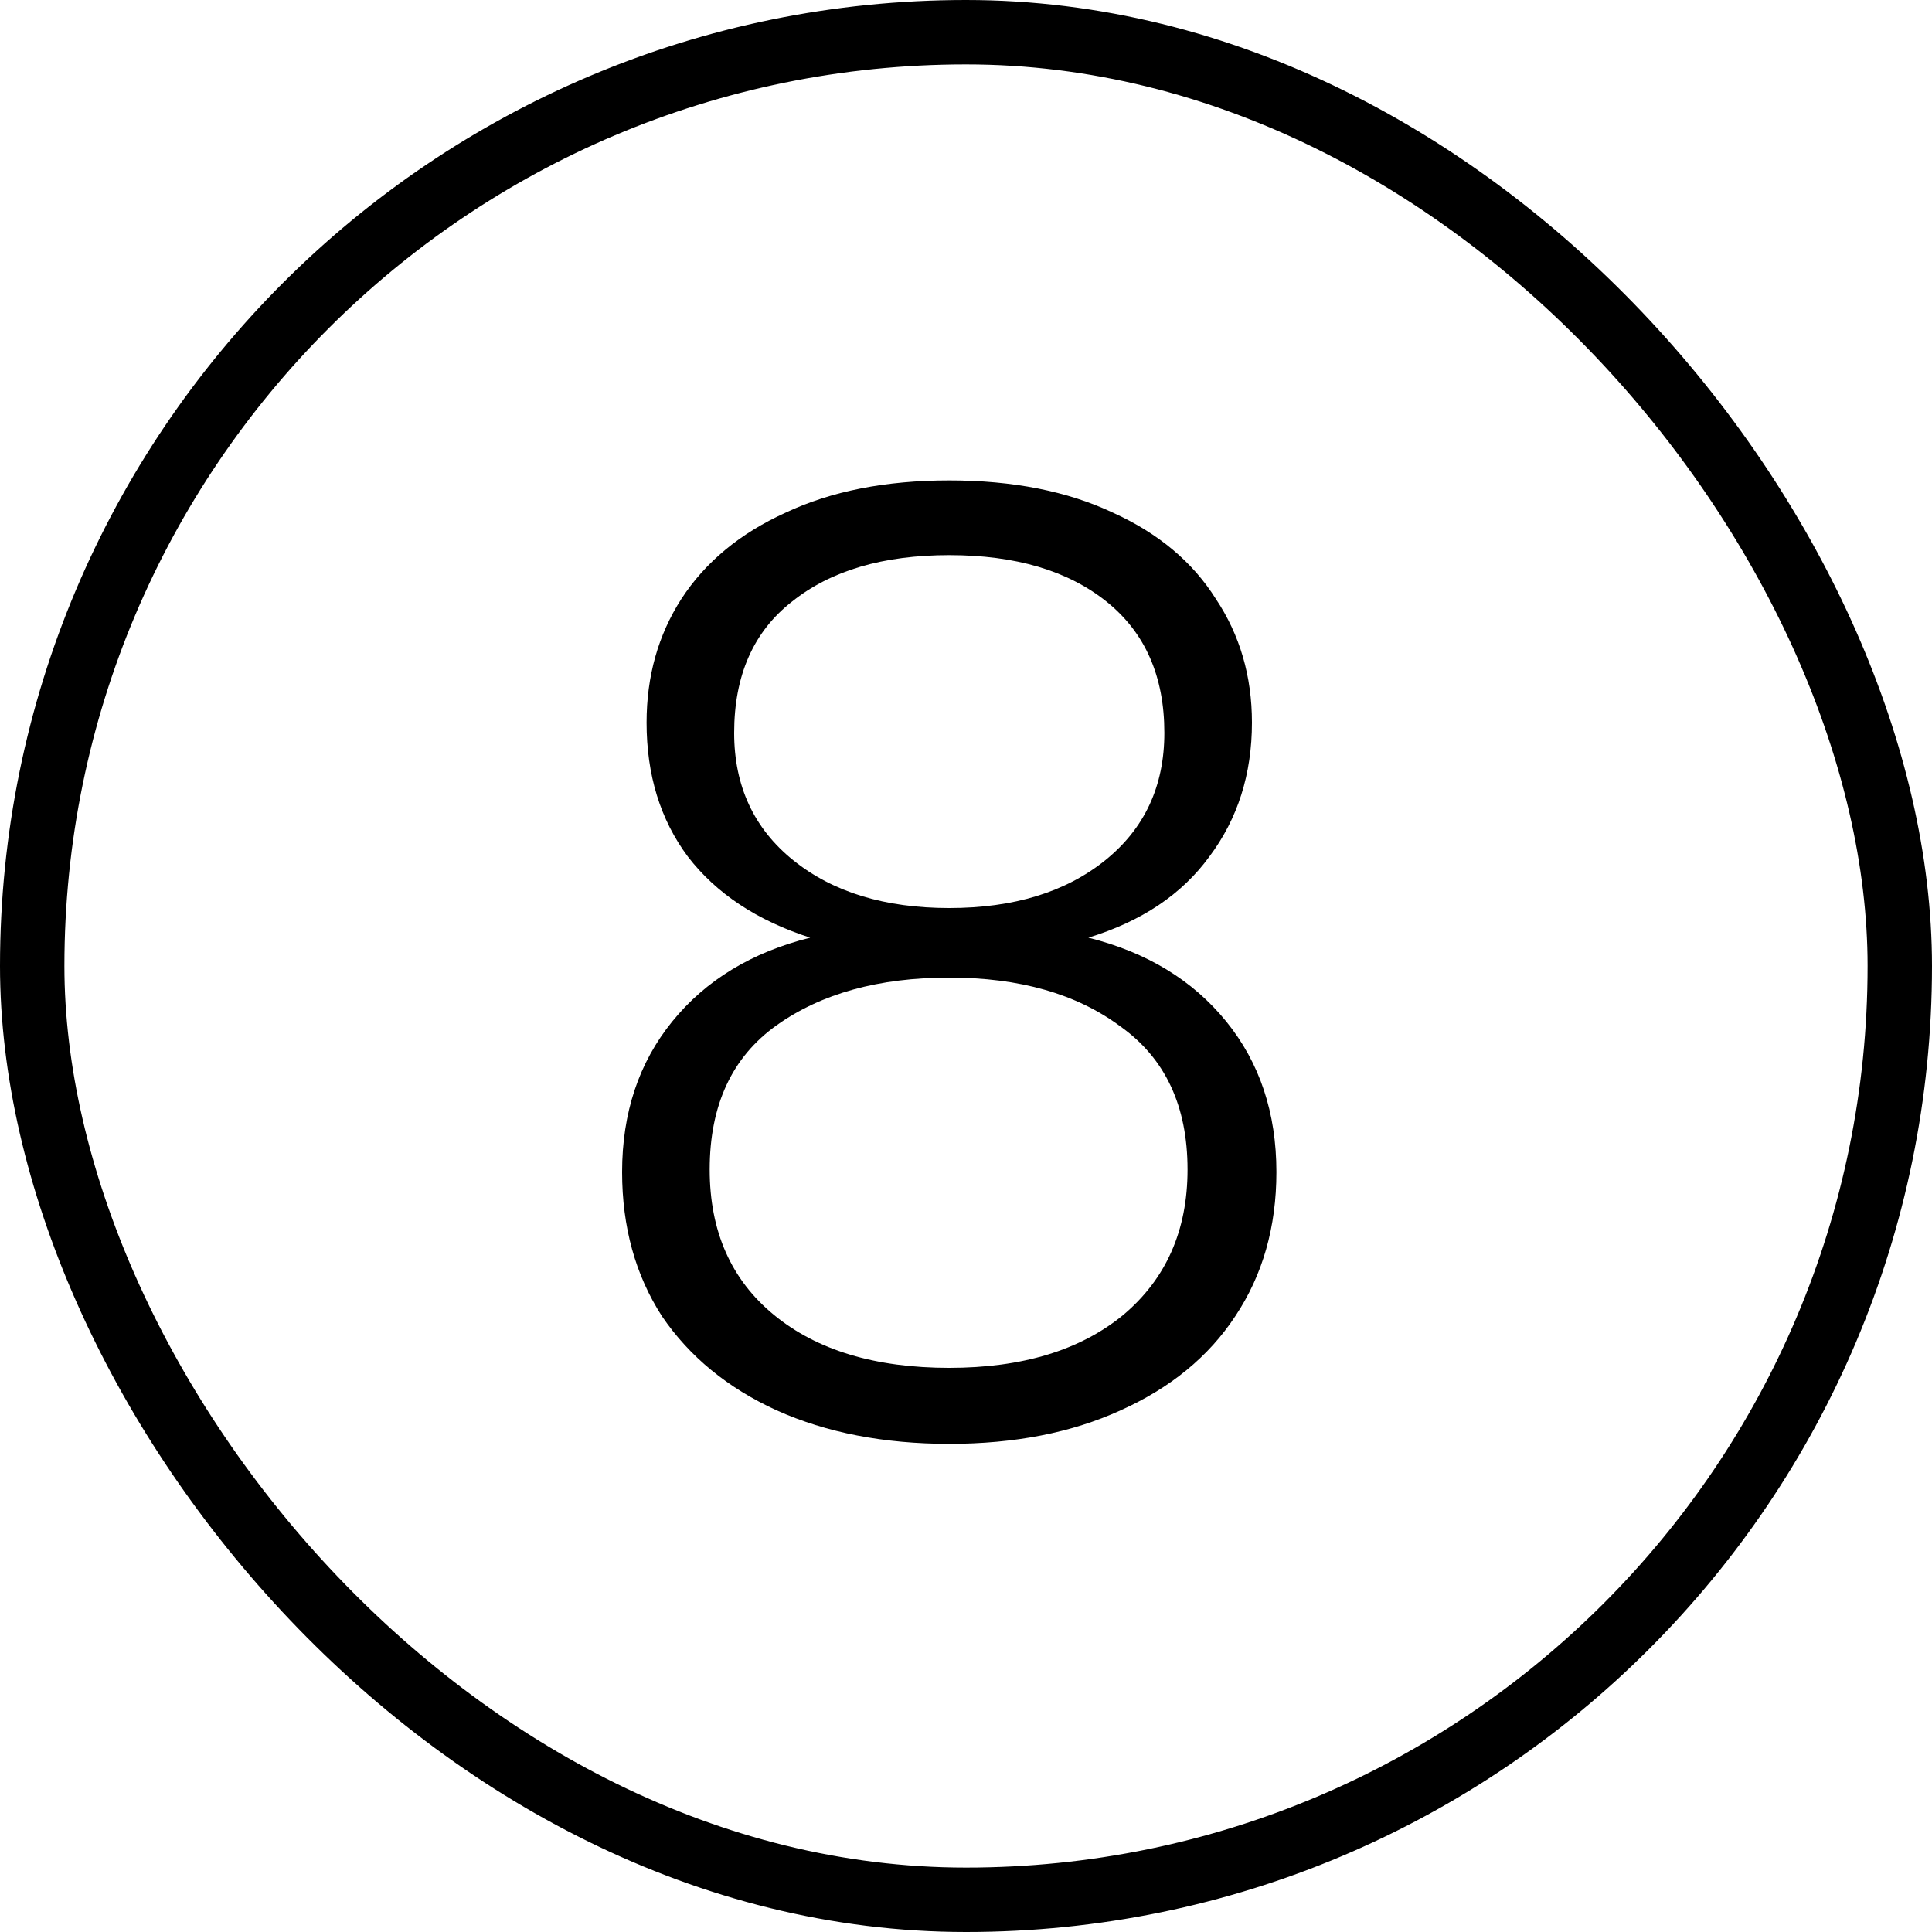 <svg xmlns="http://www.w3.org/2000/svg" width="30" height="30" viewBox="0 0 30 30" fill="none"><rect x="0.5" y="0.5" width="29" height="29" rx="14.5" stroke="black"></rect><path d="M12.58 14.56C11.753 14.293 11.12 13.873 10.68 13.3C10.253 12.727 10.04 12.033 10.04 11.22C10.04 10.5 10.22 9.86 10.58 9.3C10.953 8.727 11.493 8.28 12.2 7.96C12.907 7.627 13.753 7.46 14.74 7.46C15.727 7.46 16.573 7.627 17.28 7.96C17.987 8.28 18.52 8.727 18.88 9.3C19.253 9.86 19.44 10.5 19.44 11.22C19.44 12.02 19.22 12.713 18.78 13.3C18.353 13.887 17.727 14.307 16.9 14.56C17.807 14.787 18.52 15.22 19.04 15.86C19.56 16.5 19.82 17.28 19.82 18.2C19.82 19.053 19.607 19.8 19.18 20.44C18.767 21.067 18.173 21.553 17.4 21.9C16.64 22.247 15.753 22.42 14.74 22.42C13.727 22.42 12.833 22.247 12.06 21.9C11.3 21.553 10.707 21.067 10.28 20.44C9.867 19.8 9.66 19.053 9.66 18.2C9.66 17.28 9.92 16.5 10.44 15.86C10.96 15.22 11.673 14.787 12.58 14.56ZM18.08 11.38C18.08 10.5 17.78 9.82 17.18 9.34C16.58 8.86 15.767 8.62 14.74 8.62C13.713 8.62 12.9 8.86 12.3 9.34C11.7 9.807 11.4 10.487 11.4 11.38C11.4 12.207 11.707 12.867 12.32 13.36C12.933 13.853 13.74 14.1 14.74 14.1C15.74 14.1 16.547 13.853 17.16 13.36C17.773 12.867 18.08 12.207 18.08 11.38ZM14.74 15.18C13.647 15.18 12.753 15.427 12.06 15.92C11.367 16.413 11.02 17.16 11.02 18.16C11.02 19.12 11.353 19.873 12.02 20.42C12.687 20.967 13.593 21.24 14.74 21.24C15.873 21.24 16.773 20.967 17.44 20.42C18.107 19.86 18.44 19.107 18.44 18.16C18.44 17.173 18.093 16.433 17.4 15.94C16.72 15.433 15.833 15.18 14.74 15.18Z" fill="black"></path></svg>